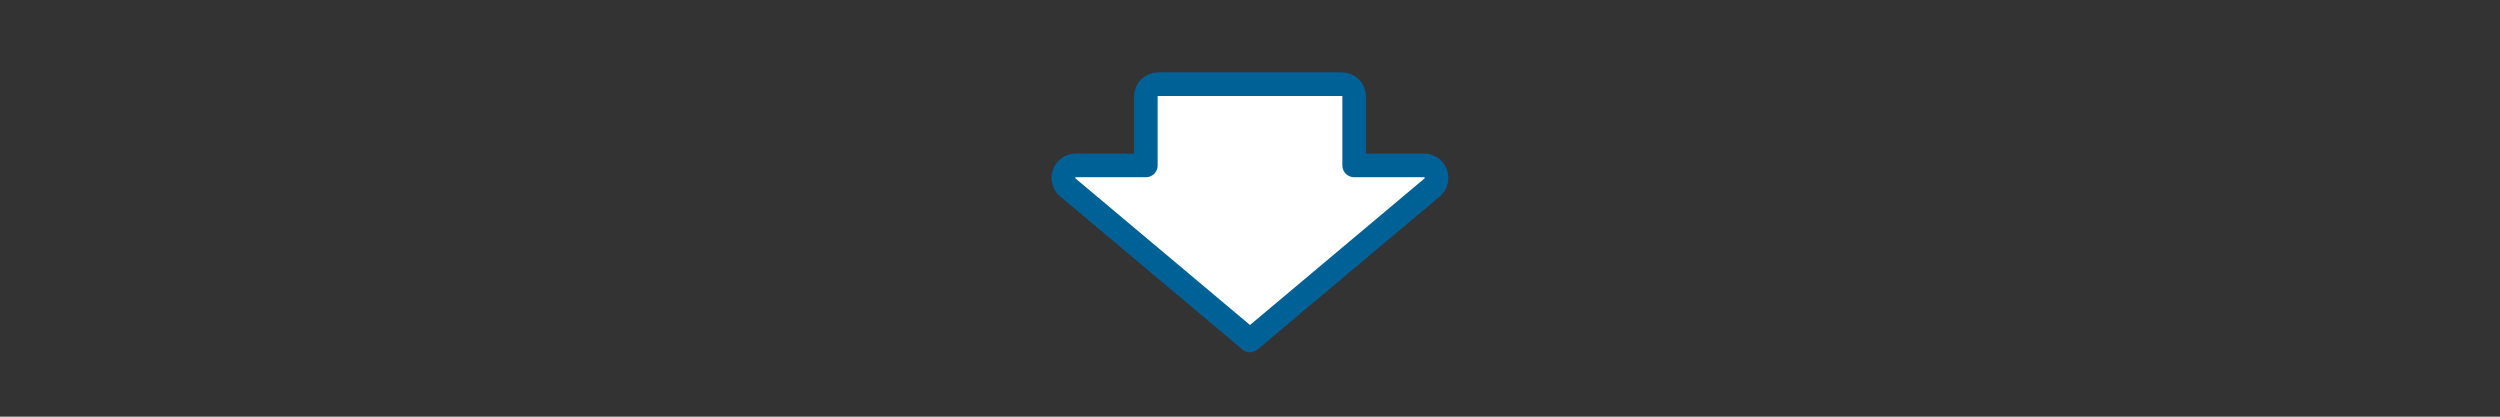 <?xml version="1.0" encoding="utf-8"?>
<!-- Generator: Adobe Illustrator 26.5.2, SVG Export Plug-In . SVG Version: 6.00 Build 0)  -->
<svg version="1.1" id="レイヤー_1" xmlns="http://www.w3.org/2000/svg" xmlns:xlink="http://www.w3.org/1999/xlink" x="0px"
	 y="0px" width="600px" height="100px" viewBox="0 0 600 100" style="enable-background:new 0 0 600 100;" xml:space="preserve">
<rect x="0" y="0" width="600" height="100" fill="#333333" stroke="none"/>
<style type="text/css">
	.st0{fill:#FFFFFF;stroke:#006196;stroke-width:5.669;stroke-linejoin:round;stroke-miterlimit:10;}
</style>
<path class="st0" d="M325,39.7V23.2c0-1.7-1.3-3-3-3h-44c-1.7,0-3,1.3-3,3v16.5h-16.8c-2.8,0-4.1,3.5-1.9,5.3L300,81.7L343.7,45
	c2.1-1.8,0.9-5.3-1.9-5.3H325z"/>
</svg>
